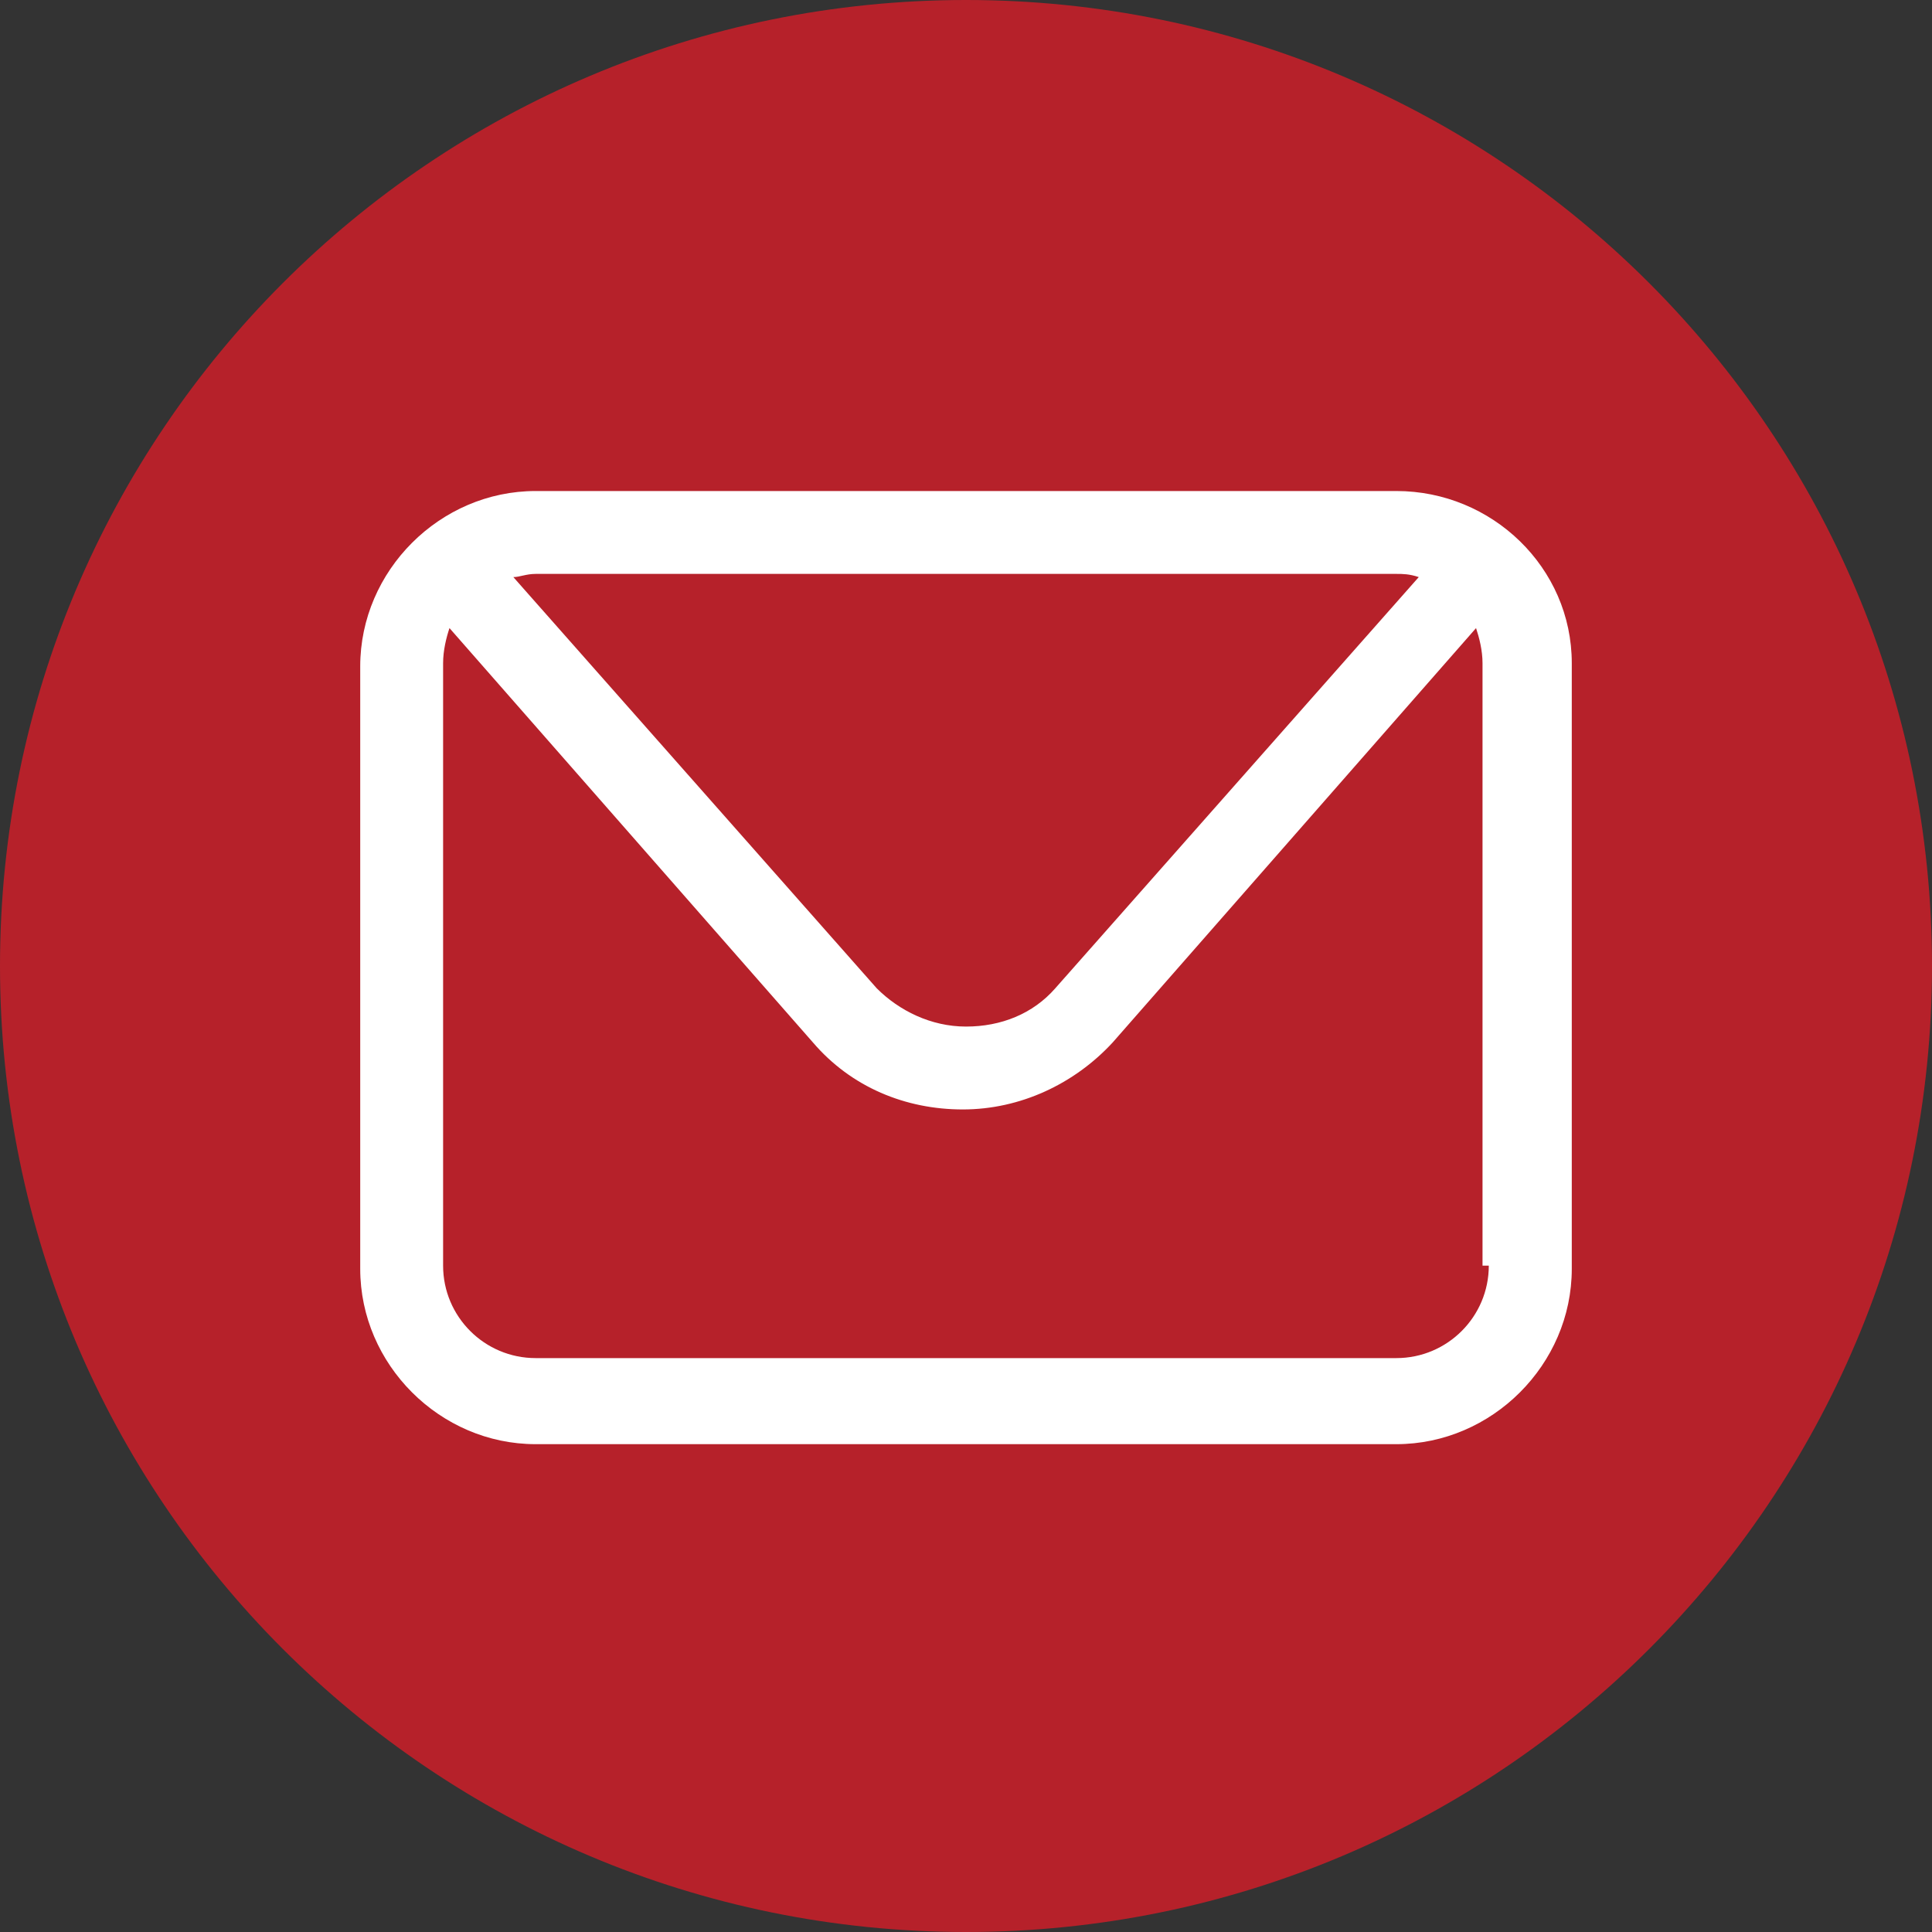 <svg width="20" height="20" viewBox="0 0 20 20" fill="none" xmlns="http://www.w3.org/2000/svg">
<rect x="0" y="0" width="20" height="20" fill="#333333" stroke="none"/>
<g clip-path="url(#clip0_249_1166)">
<path d="M10 20C15.523 20 20 15.523 20 10C20 4.477 15.523 0 10 0C4.477 0 0 4.477 0 10C0 15.523 4.477 20 10 20Z" fill="#B6212A"/>
<path d="M14.455 5.083H5.545C4.554 5.083 3.729 5.908 3.729 6.898V13.135C3.729 14.125 4.554 14.95 5.545 14.95H14.455C15.445 14.95 16.271 14.125 16.271 13.135V6.865C16.271 5.875 15.445 5.083 14.455 5.083ZM14.455 5.941C14.521 5.941 14.588 5.941 14.687 5.974L10.924 10.231C10.693 10.495 10.363 10.627 10 10.627C9.637 10.627 9.307 10.462 9.076 10.231L5.314 5.974C5.38 5.974 5.446 5.941 5.545 5.941H14.455ZM15.412 13.102C15.412 13.63 14.983 14.059 14.455 14.059H5.545C5.016 14.059 4.587 13.63 4.587 13.102V6.865C4.587 6.733 4.62 6.601 4.653 6.502L8.416 10.792C8.812 11.254 9.373 11.485 9.967 11.485C10.561 11.485 11.122 11.221 11.518 10.792L15.28 6.502C15.313 6.601 15.347 6.733 15.347 6.865V13.102H15.412Z" fill="white"/>
</g>
<defs>
<clipPath id="clip0_249_1166">
<rect width="20" height="20" fill="white"/>
</clipPath>
</defs>
</svg>
